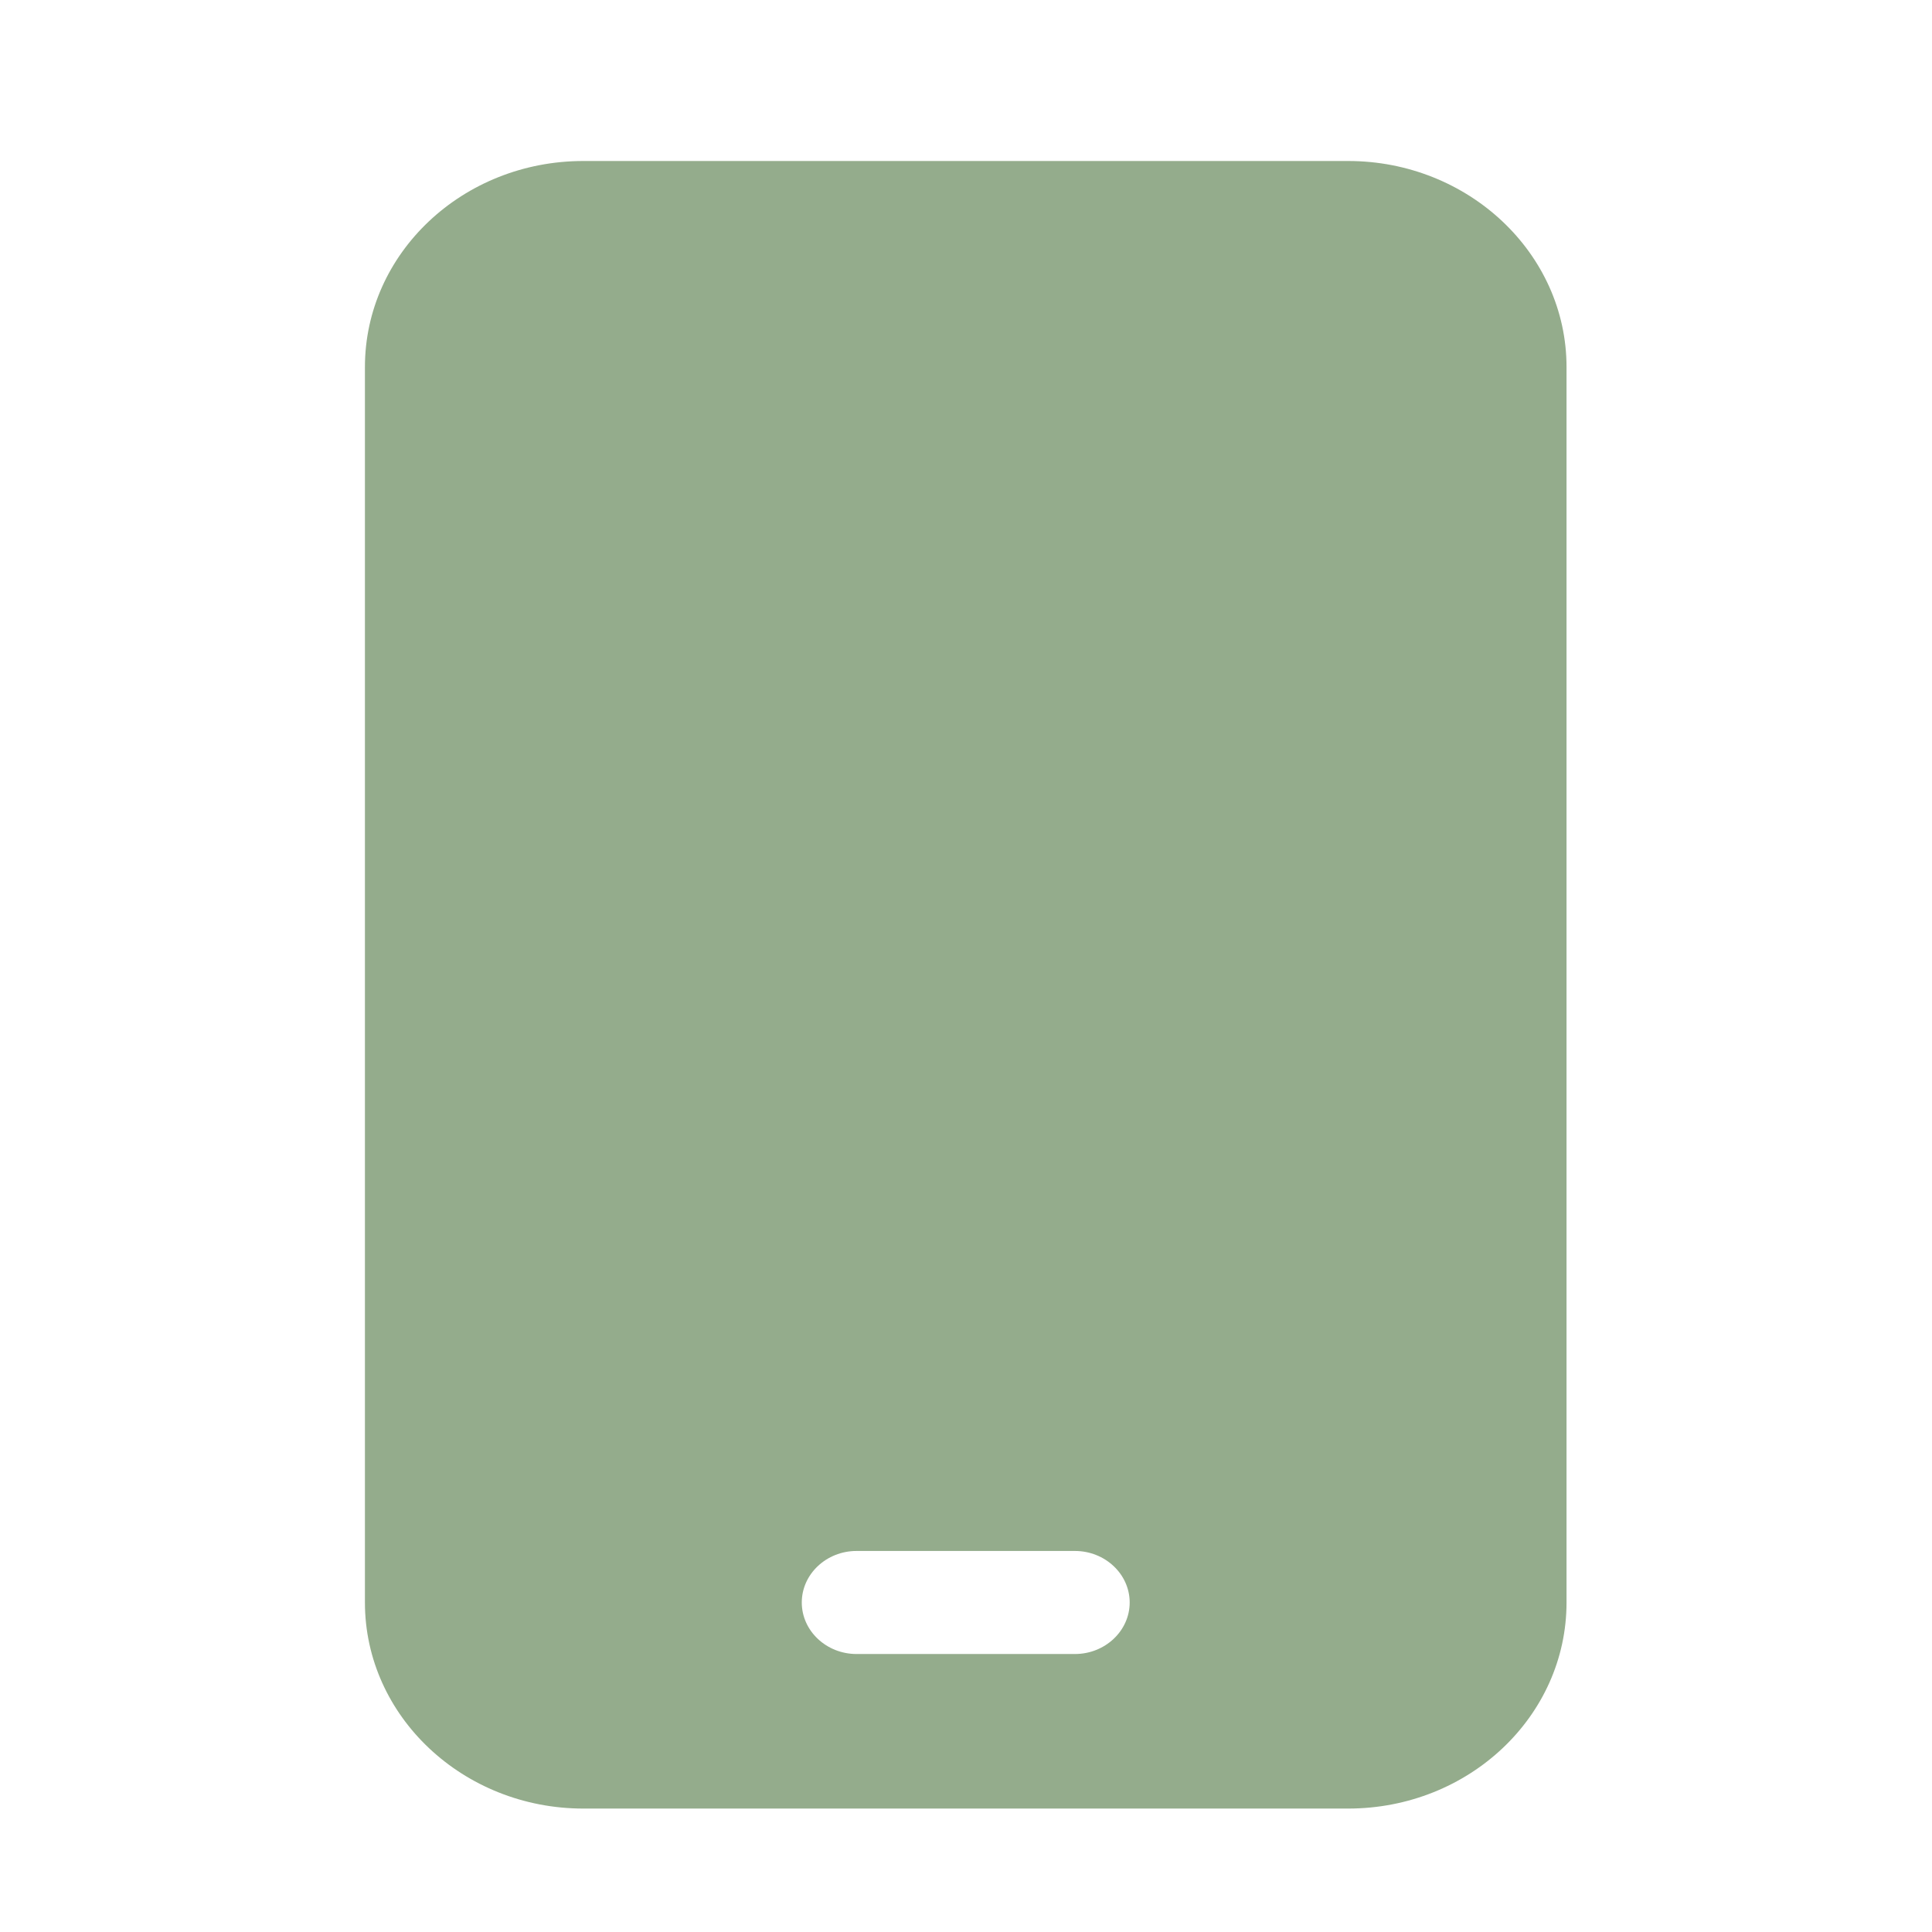 <?xml version="1.0" encoding="UTF-8"?>
<svg xmlns="http://www.w3.org/2000/svg" version="1.1" viewBox="0 0 360 360">
  <defs>
    <style>
      .cls-1 {
        fill: #94ac8c;
      }
    </style>
  </defs>
  <!-- Generator: Adobe Illustrator 28.6.0, SVG Export Plug-In . SVG Version: 1.2.0 Build 709)  -->
  <g>
    <g id="Layer_1">
      <path class="cls-1" d="M108.7,30c-22.5,0-40.7,17.2-40.7,38.4v230.2c0,21.2,18.3,38.4,40.7,38.4h142.5c22.5,0,40.7-17.2,40.7-38.4V68.4c0-21.2-18.3-38.4-40.7-38.4H108.7ZM159.6,289h40.7c5.6,0,10.2,4.3,10.2,9.6s-4.6,9.6-10.2,9.6h-40.7c-5.6,0-10.2-4.3-10.2-9.6s4.6-9.6,10.2-9.6Z"/>
    </g>
  </g>
</svg>